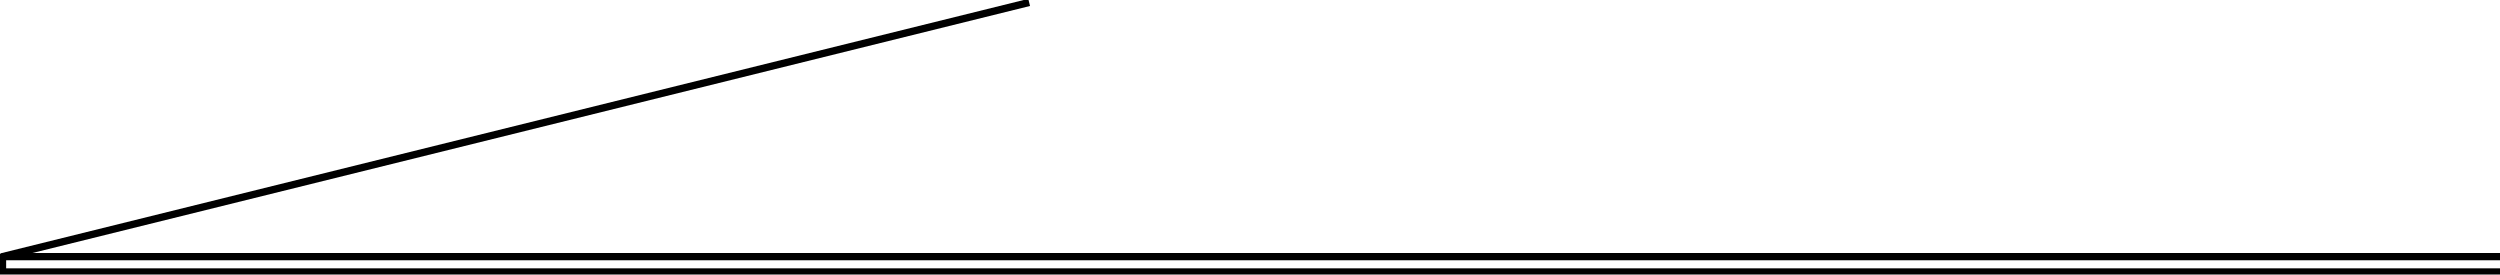 <svg xmlns="http://www.w3.org/2000/svg" width="683" height="75" viewBox="0 0 683 75" fill="none"><g clip-path="url(#clip0_79_585)"><path d="M0.68 70.112L281.163 0.663" stroke="black" stroke-width="2" stroke-miterlimit="10"></path><path d="M683 70.112H0.68V74.317H683" stroke="black" stroke-width="2" stroke-linejoin="round"></path></g><defs><clipPath id="clip0_79_585"><rect width="683" height="75" fill="white"></rect></clipPath></defs></svg>